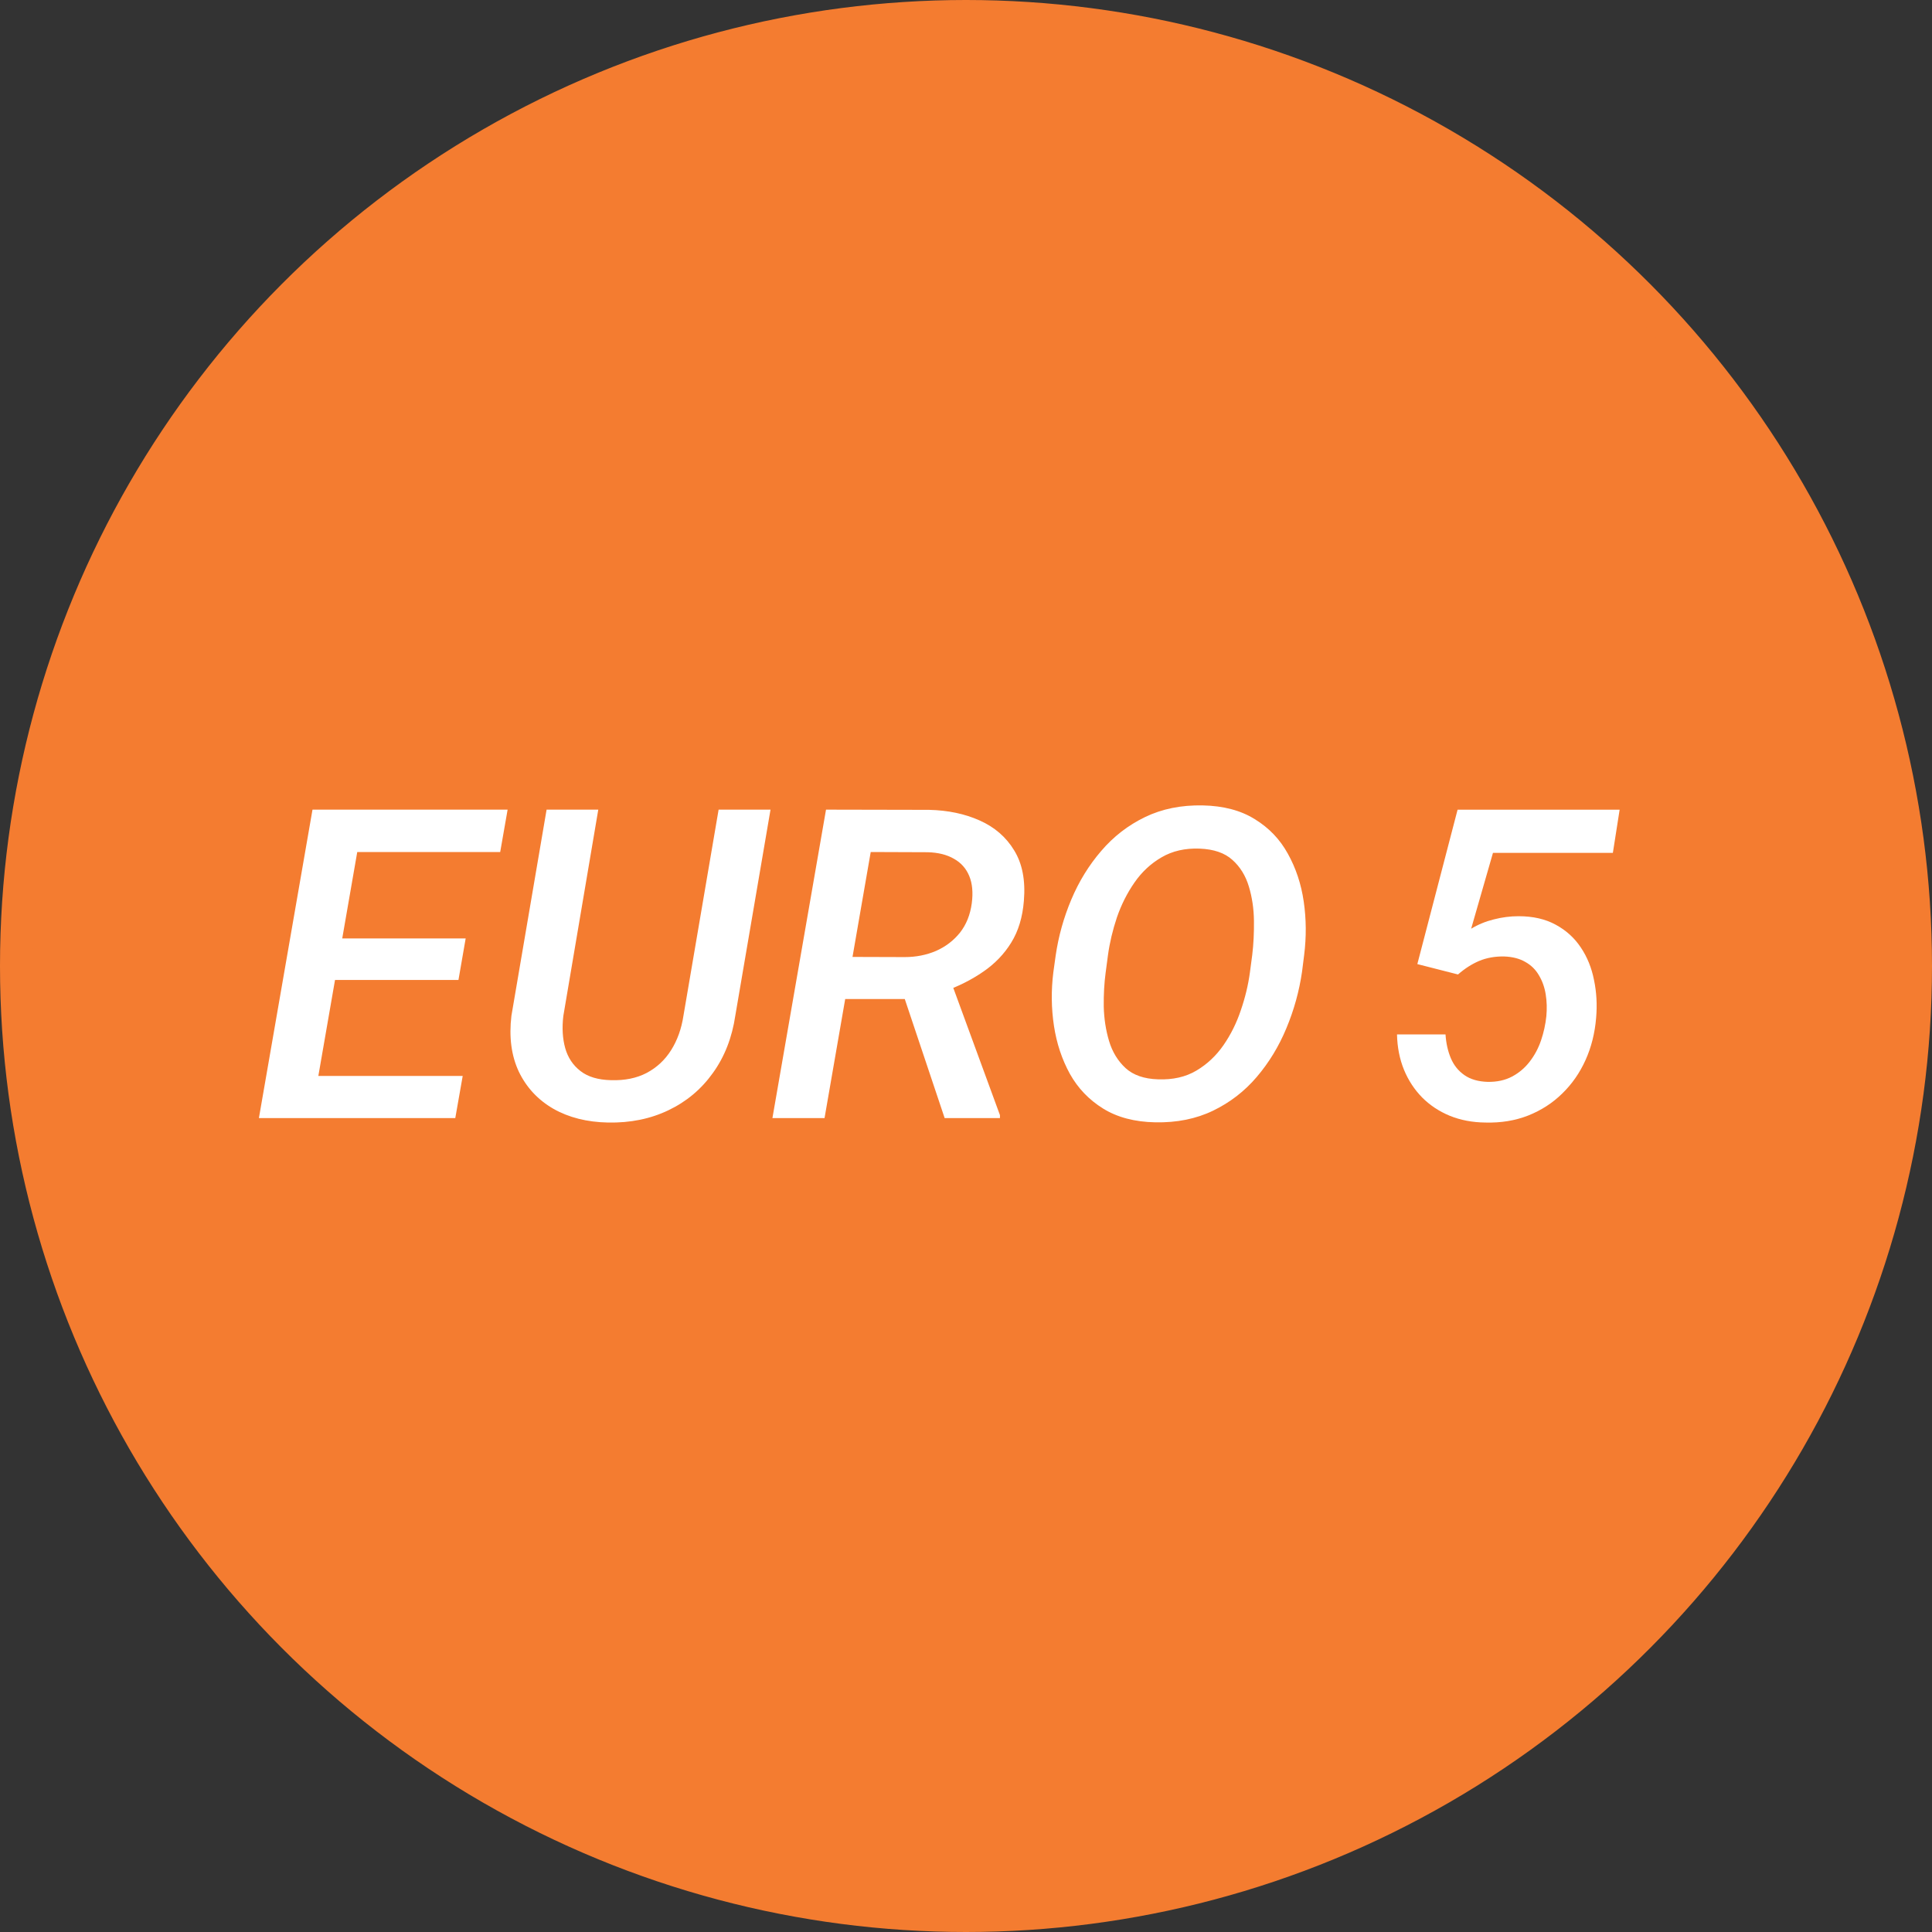 <?xml version="1.0" encoding="UTF-8"?> <svg xmlns="http://www.w3.org/2000/svg" width="235" height="235" viewBox="0 0 235 235" fill="none"><rect x="0" y="0" width="235" height="235" fill="#333333" stroke="none"/> <circle cx="117.5" cy="117.5" r="115.5" fill="#F47C30" stroke="#F47C30" stroke-width="4"></circle> <path d="M56.281 130.872L55.379 136H36.027L36.903 130.872H56.281ZM44.35 98.481L37.831 136H31.492L38.011 98.481H44.35ZM56.642 114.149L55.765 119.199H38.913L39.815 114.149H56.642ZM61.744 98.481L60.842 103.635H41.619L42.546 98.481H61.744ZM87.409 98.481H93.722L89.445 123.502C89.049 126.199 88.139 128.536 86.713 130.511C85.304 132.487 83.501 133.999 81.302 135.047C79.12 136.094 76.672 136.593 73.958 136.541C71.398 136.49 69.182 135.931 67.309 134.866C65.437 133.784 64.037 132.281 63.109 130.357C62.199 128.416 61.898 126.148 62.207 123.554L66.485 98.481H72.772L68.521 123.58C68.349 125.023 68.426 126.328 68.752 127.496C69.079 128.647 69.697 129.575 70.608 130.279C71.518 130.984 72.755 131.353 74.319 131.387C75.985 131.439 77.428 131.147 78.648 130.511C79.884 129.859 80.881 128.931 81.637 127.728C82.392 126.526 82.891 125.134 83.131 123.554L87.409 98.481ZM100.473 98.481L113.022 98.507C115.307 98.559 117.351 98.988 119.155 99.796C120.976 100.603 122.376 101.814 123.355 103.429C124.352 105.044 124.747 107.088 124.541 109.562C124.386 111.555 123.871 113.255 122.995 114.664C122.136 116.055 121.002 117.232 119.593 118.194C118.202 119.156 116.621 119.955 114.852 120.591L112.765 121.518H100.834L101.684 116.39L110.033 116.416C111.408 116.416 112.679 116.167 113.847 115.669C115.015 115.153 115.986 114.415 116.759 113.453C117.532 112.474 118.013 111.28 118.202 109.871C118.374 108.565 118.271 107.457 117.893 106.547C117.515 105.636 116.896 104.941 116.037 104.46C115.178 103.961 114.113 103.695 112.842 103.661L105.91 103.635L100.293 136H93.954L100.473 98.481ZM114.904 136L109.26 119.148L115.573 119.122L121.629 135.639V136H114.904ZM158.632 116.158L158.375 118.194C158.031 120.565 157.395 122.858 156.468 125.074C155.557 127.273 154.355 129.249 152.86 131.001C151.383 132.736 149.613 134.102 147.552 135.098C145.49 136.094 143.146 136.567 140.517 136.515C138.009 136.464 135.896 135.906 134.178 134.84C132.46 133.775 131.112 132.367 130.133 130.614C129.171 128.862 128.526 126.921 128.2 124.791C127.874 122.643 127.848 120.47 128.123 118.271L128.406 116.236C128.75 113.882 129.385 111.606 130.313 109.407C131.241 107.208 132.452 105.241 133.946 103.506C135.441 101.754 137.219 100.38 139.28 99.383C141.342 98.387 143.678 97.915 146.289 97.966C148.815 98.018 150.928 98.576 152.628 99.641C154.346 100.689 155.686 102.089 156.648 103.841C157.627 105.593 158.271 107.535 158.581 109.665C158.89 111.795 158.907 113.96 158.632 116.158ZM152.036 118.271L152.319 116.133C152.474 114.844 152.542 113.47 152.525 112.01C152.508 110.532 152.302 109.141 151.907 107.835C151.512 106.513 150.842 105.43 149.897 104.588C148.969 103.747 147.646 103.291 145.928 103.223C144.159 103.154 142.613 103.506 141.29 104.279C139.985 105.035 138.885 106.057 137.992 107.346C137.099 108.634 136.386 110.051 135.853 111.597C135.338 113.144 134.977 114.664 134.771 116.158L134.487 118.297C134.316 119.568 134.238 120.943 134.255 122.42C134.29 123.898 134.505 125.298 134.9 126.62C135.295 127.943 135.965 129.043 136.91 129.919C137.854 130.778 139.169 131.233 140.852 131.284C142.656 131.353 144.211 131.001 145.516 130.228C146.822 129.455 147.921 128.424 148.815 127.136C149.708 125.847 150.412 124.43 150.928 122.884C151.46 121.338 151.829 119.8 152.036 118.271Z" fill="white"></path> <path d="M177.346 118.53L172.399 117.268L177.295 98.484H197.006L196.182 103.74H181.598L178.944 112.965C179.803 112.449 180.722 112.071 181.701 111.831C182.697 111.573 183.702 111.444 184.716 111.444C186.468 111.444 187.971 111.788 189.225 112.475C190.496 113.162 191.518 114.09 192.291 115.258C193.064 116.409 193.596 117.723 193.888 119.2C194.198 120.677 194.284 122.215 194.146 123.812C193.992 125.668 193.562 127.377 192.858 128.94C192.154 130.503 191.209 131.86 190.023 133.011C188.855 134.162 187.473 135.055 185.875 135.691C184.295 136.309 182.56 136.593 180.67 136.541C179.09 136.524 177.647 136.249 176.341 135.717C175.053 135.184 173.937 134.445 172.992 133.501C172.047 132.539 171.308 131.414 170.776 130.125C170.243 128.82 169.96 127.385 169.926 125.822H175.826C175.895 126.887 176.11 127.849 176.47 128.708C176.831 129.567 177.381 130.254 178.119 130.769C178.858 131.285 179.803 131.56 180.954 131.594C182.087 131.611 183.075 131.396 183.917 130.95C184.759 130.503 185.471 129.902 186.055 129.146C186.657 128.373 187.12 127.506 187.447 126.544C187.773 125.582 187.988 124.603 188.091 123.606C188.177 122.696 188.151 121.811 188.014 120.952C187.876 120.093 187.601 119.32 187.189 118.633C186.794 117.946 186.244 117.405 185.54 117.01C184.836 116.598 183.968 116.374 182.938 116.34C181.838 116.323 180.833 116.503 179.923 116.881C179.03 117.259 178.171 117.809 177.346 118.53Z" fill="white"></path> </svg> 